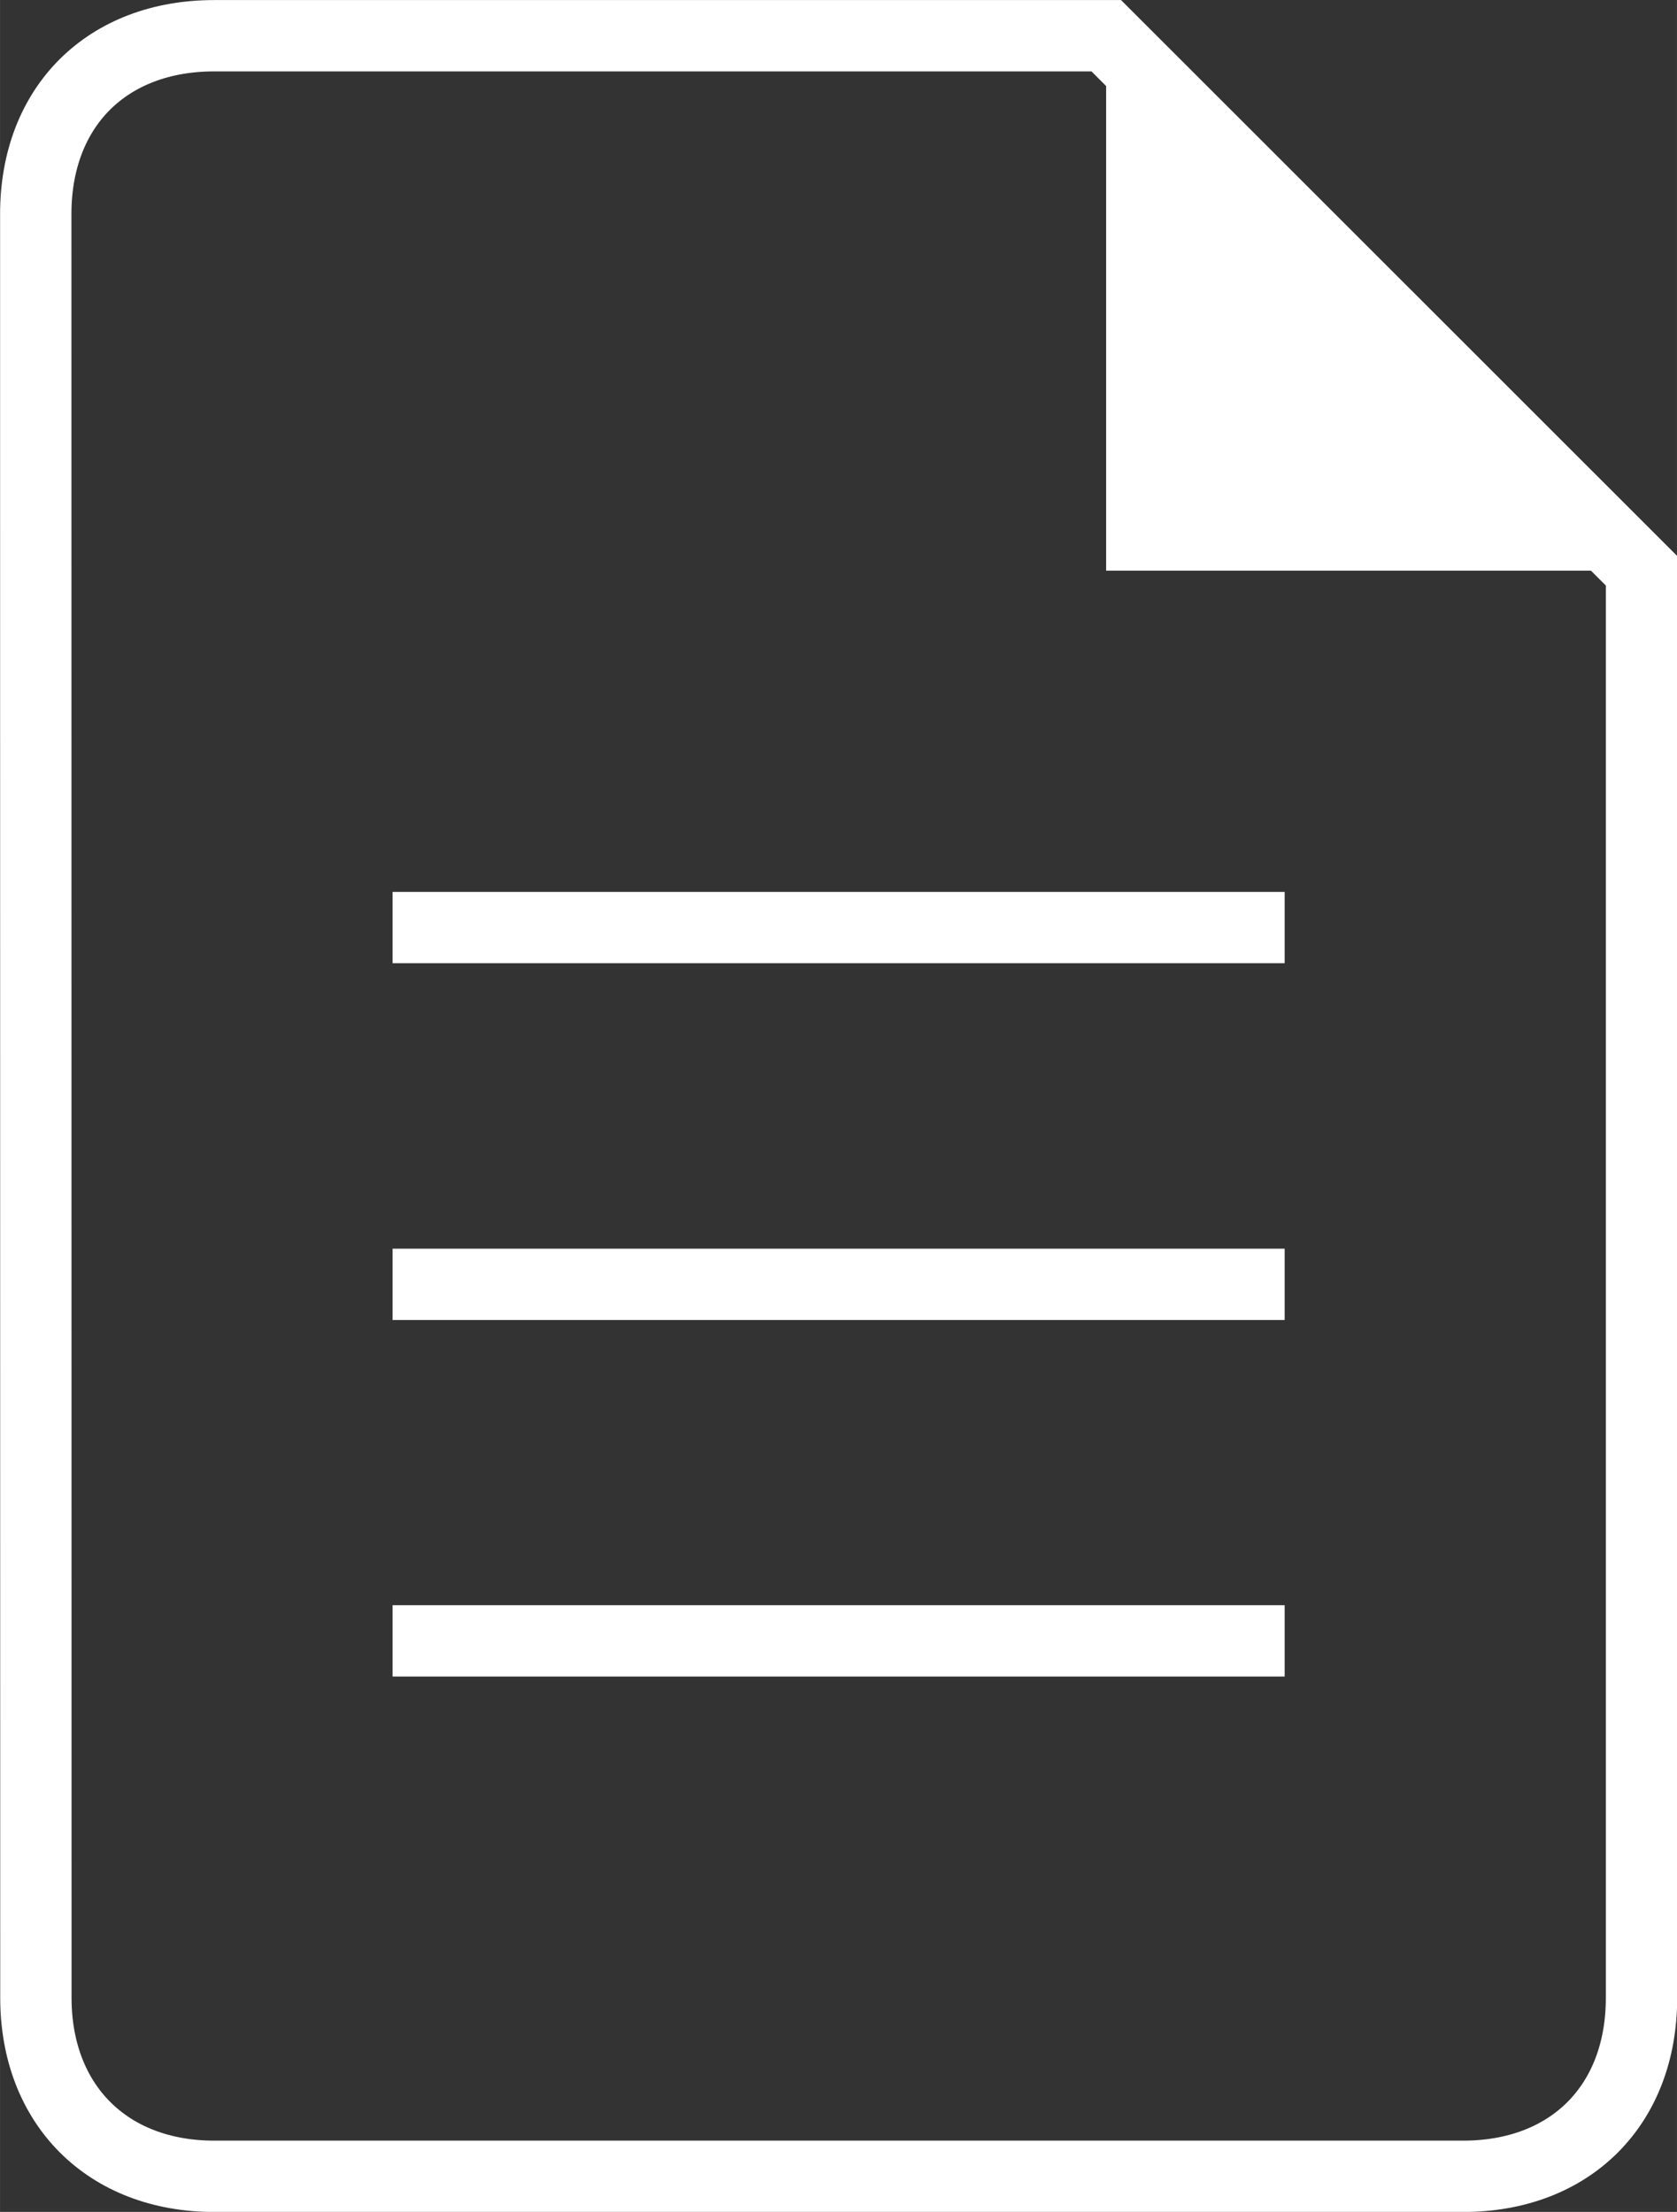 <?xml version="1.0" encoding="UTF-8" standalone="no"?>
<!-- Created with Inkscape (http://www.inkscape.org/) -->

<svg
   width="47"
   height="62"
   viewBox="0 0 12.435 16.404"
   version="1.1"
   id="svg5"
   inkscape:version="1.2.2 (732a01da63, 2022-12-09)"
   sodipodi:docname="pamphlet_white.svg"
   xmlns:inkscape="http://www.inkscape.org/namespaces/inkscape"
   xmlns:sodipodi="http://sodipodi.sourceforge.net/DTD/sodipodi-0.dtd"
   xmlns="http://www.w3.org/2000/svg"
   xmlns:svg="http://www.w3.org/2000/svg">
  <rect x="0" y="0" width="12.435" height="16.404" fill="#333333" stroke="none"/>
  <sodipodi:namedview
     id="namedview7"
     pagecolor="#ffffff"
     bordercolor="#666666"
     borderopacity="1.0"
     inkscape:showpageshadow="2"
     inkscape:pageopacity="0.0"
     inkscape:pagecheckerboard="0"
     inkscape:deskcolor="#d1d1d1"
     inkscape:document-units="mm"
     showgrid="false"
     inkscape:zoom="4.1776837"
     inkscape:cx="106.39867"
     inkscape:cy="11.48962"
     inkscape:window-width="1920"
     inkscape:window-height="1009"
     inkscape:window-x="-8"
     inkscape:window-y="-8"
     inkscape:window-maximized="1"
     inkscape:current-layer="g869" />
  <defs
     id="defs2" />
  <g
     inkscape:label="Layer 1"
     inkscape:groupmode="layer"
     id="layer1"
     transform="translate(61.39,-177.02)">
    <g
       id="g869"
       transform="translate(-25.078,15.047)">
      <path
         style="fill:none;stroke:#ffffff;stroke-width:0.529;stroke-linecap:butt;stroke-linejoin:miter;stroke-dasharray:none;stroke-opacity:1"
         d="m -36.047,163.56 c 2.42e-4,-0.799 0.53,-1.322 1.323,-1.322 h 6.615 l 3.969,3.968 v 10.583 c 2.42e-4,0.799 -0.529,1.324 -1.323,1.324 h -9.26 c -0.794,0 -1.323,-0.532 -1.323,-1.324 z"
         id="path282433"
         sodipodi:nodetypes="ccccccccc" />
      <path
         style="fill:#ffffff;fill-opacity:1;stroke:none;stroke-width:0.529;stroke-linecap:butt;stroke-linejoin:miter;stroke-dasharray:none;stroke-opacity:1"
         d="m -28.11,162.237 v 3.968 h 3.969 z"
         id="path282435" />
      <path
         style="fill:none;stroke:#ffffff;stroke-width:0.529;stroke-linecap:butt;stroke-linejoin:miter;stroke-dasharray:none;stroke-opacity:1"
         d="m -33.401,171.498 h 6.615"
         id="path282437" />
      <path
         style="fill:none;stroke:#ffffff;stroke-width:0.529;stroke-linecap:butt;stroke-linejoin:miter;stroke-dasharray:none;stroke-opacity:1"
         d="m -33.401,168.852 h 6.615"
         id="path282437-7" />
      <path
         style="fill:none;stroke:#ffffff;stroke-width:0.529;stroke-linecap:butt;stroke-linejoin:miter;stroke-dasharray:none;stroke-opacity:1"
         d="m -33.401,174.142 h 6.615"
         id="path282439" />
    </g>
  </g>
</svg>
